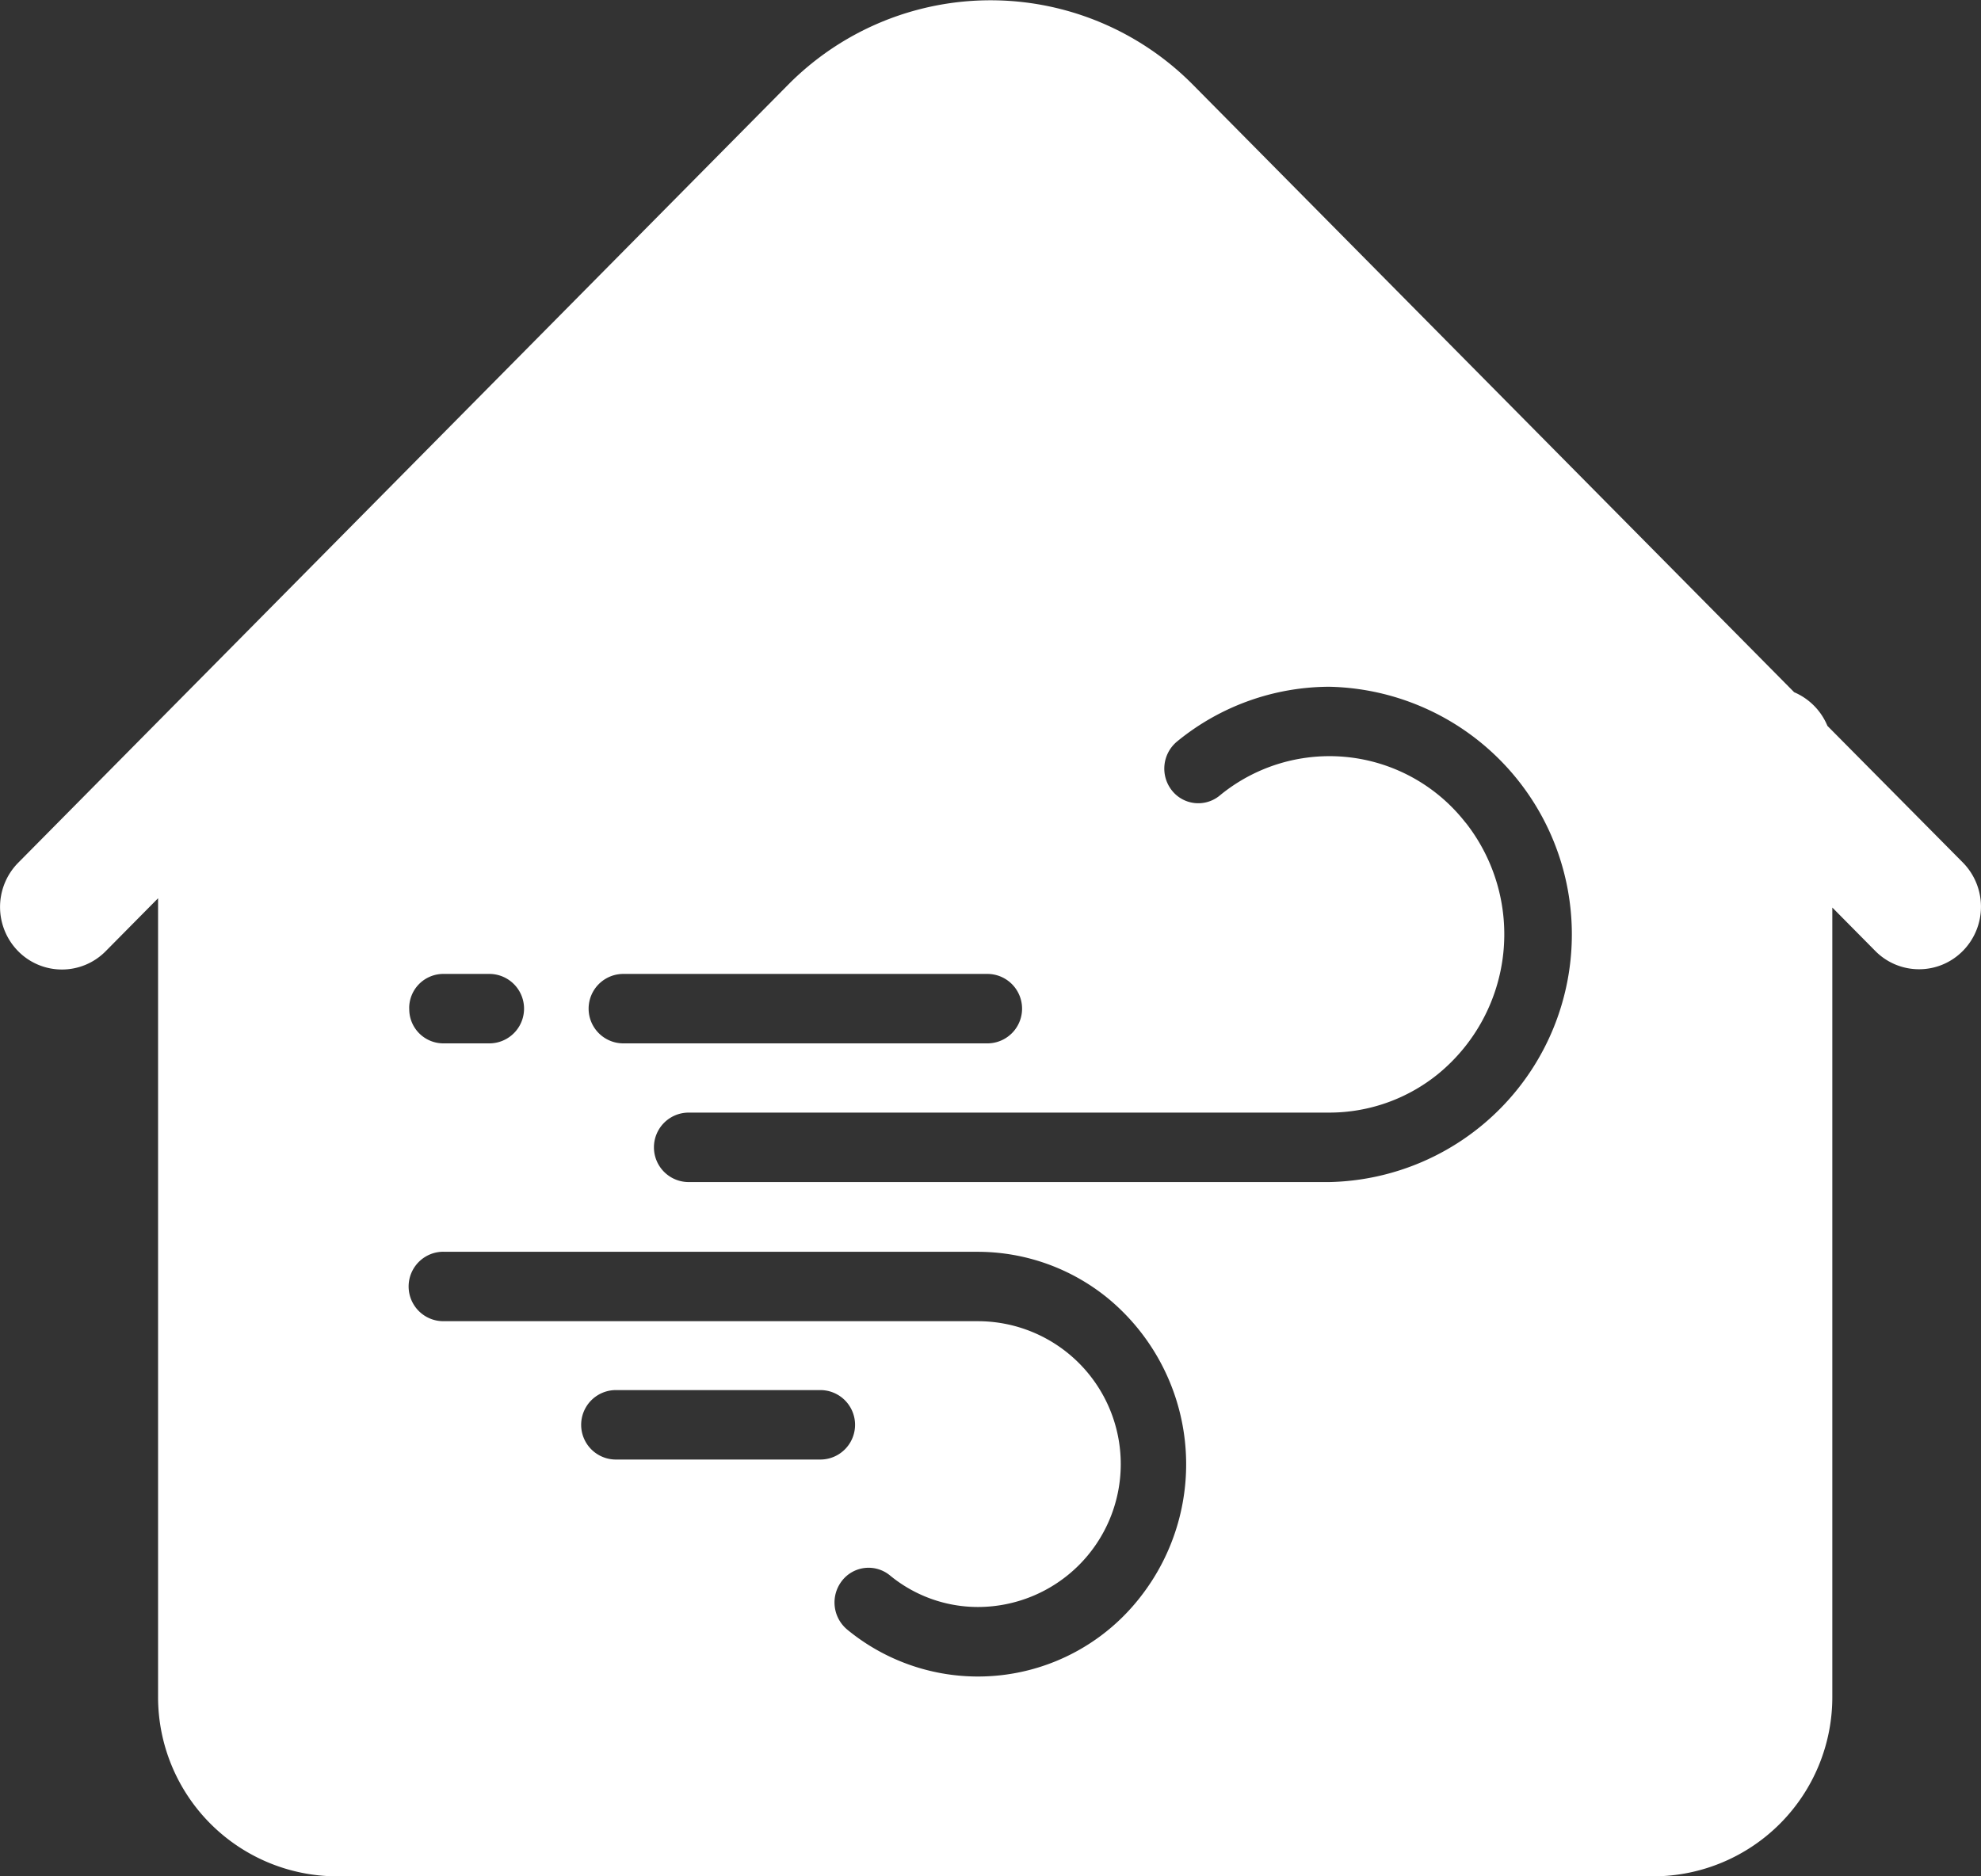 <svg id="icon-mc-iaq" xmlns="http://www.w3.org/2000/svg" width="34.789" height="32.956" viewBox="0 0 34.789 32.956">
  <rect x="0" y="0" width="34.789" height="32.956" fill="#333333" stroke="none"/>
  <path id="Path_5510" data-name="Path 5510" d="M146.943,231.135l-2.378-2.4a1.1,1.1,0,0,0-.584-.591l-10.558-10.67a5,5,0,0,0-7.11,0l-13.521,13.666-.01.01a1.107,1.107,0,0,0,.01,1.543,1.079,1.079,0,0,0,1.537,0l.92-.93v14.023a3.148,3.148,0,0,0,3.131,3.157H141.52a3.148,3.148,0,0,0,3.131-3.157V231.926l.754.762a1.078,1.078,0,0,0,.769.322h0a1.076,1.076,0,0,0,.769-.322l.01-.01A1.106,1.106,0,0,0,146.943,231.135Zm-26.684,6.838h9.386a3.616,3.616,0,0,1,2.29.821,3.781,3.781,0,0,1,.563,5.244,3.61,3.61,0,0,1-5.143.574l-.007-.006a.619.619,0,0,1-.085-.859.591.591,0,0,1,.842-.087,2.431,2.431,0,0,0,1.54.552,2.51,2.51,0,0,0,0-5.02h-9.386a.61.61,0,0,1,0-1.22Zm-.6-4.271a.6.6,0,0,1,.6-.61h.807a.61.61,0,0,1,0,1.22h-.807A.6.6,0,0,1,119.66,233.7Zm18.552-3.266a3.03,3.03,0,0,0-4.316-.479l-.007.006a.591.591,0,0,1-.84-.1.618.618,0,0,1,.1-.857,4.232,4.232,0,0,1,2.671-.958h0a4.351,4.351,0,0,1,0,8.7H124.567a.61.61,0,0,1,0-1.22h11.251a3.032,3.032,0,0,0,1.924-.69A3.172,3.172,0,0,0,138.212,230.435Zm-8.4,3.876H123.42a.61.61,0,0,1,0-1.22h6.392a.61.61,0,0,1,0,1.22Zm-2.932,7.31h-3.59a.61.61,0,0,1,0-1.22h3.59a.61.61,0,0,1,0,1.22Z" transform="translate(-112.473 -215.985)" fill="#fff"/>
</svg>
